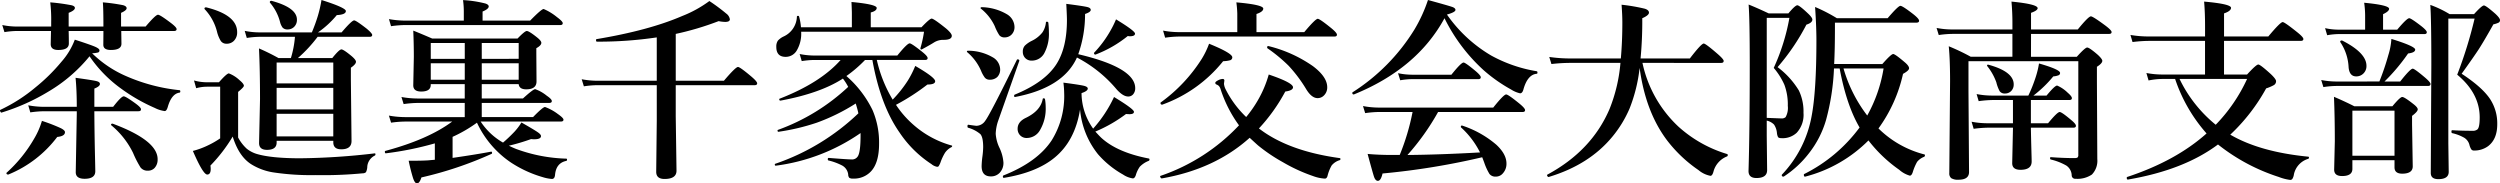 <svg xmlns="http://www.w3.org/2000/svg" width="646.265" height="47.412" viewBox="0 0 646.265 47.412">
  <path id="パス_7404" data-name="パス 7404" d="M-299.951-27.661A39.643,39.643,0,0,1-310.474-18.6a53.583,53.583,0,0,1-12.231,5.493q-.146.024-.269-.2a.585.585,0,0,1-.122-.342.175.175,0,0,1,.1-.171,41.6,41.6,0,0,0,9.106-5.835,46.917,46.917,0,0,0,6.641-6.543,18.373,18.373,0,0,0,3.491-5.762q4.15,1.343,5.3,1.855,1.074.488,1.074.9a.527.527,0,0,1-.366.562,7.156,7.156,0,0,1-1.538.2,28.934,28.934,0,0,0,8.74,5.884A46.058,46.058,0,0,0-276.685-18.9q.2.024.2.317t-.2.317q-2.026.293-3,3.564-.317,1.2-.83,1.2a7.808,7.808,0,0,1-2.563-.806,45.353,45.353,0,0,1-8.716-5A33.609,33.609,0,0,1-299.951-27.661Zm8.2-6.543.049,3.3q0,1.611-2.734,1.611-1.953,0-1.953-1.343l.024-3V-34.2h-8.984q.049,1.66.049,3.247,0,1.66-2.734,1.66-1.953,0-1.953-1.514l.073-3.394H-318.8a21.086,21.086,0,0,0-3.149.293l-.562-1.831a19.463,19.463,0,0,0,3.711.391h8.936v-1.2a37.333,37.333,0,0,0-.244-5.054,49.073,49.073,0,0,1,5.542.757q.83.22.83.684,0,.635-1.611,1.27v3.54h8.984q0-4.687-.146-6.25a46.623,46.623,0,0,1,5.249.732q.9.269.9.781,0,.562-1.44,1.2v3.54h6.348q2.588-3.052,3.2-3.052.537,0,3.369,2.148,1.44,1.1,1.44,1.563,0,.488-.659.488Zm-6.958,20.752q.024,4.858.146,10.571.1,4.346.1,4.932,0,1.953-2.759,1.953-2.295,0-2.295-1.709l.269-14.99v-.757h-8.569a25.9,25.9,0,0,0-3.442.293l-.537-1.831a22.3,22.3,0,0,0,4.028.391h8.521q0-4.346-.317-7.5,4.639.635,5.493.879.806.22.806.708,0,.635-1.44,1.2V-14.6h4.858q2.1-2.71,2.734-2.71.513,0,3.125,1.9,1.343,1,1.343,1.44,0,.513-.659.513Zm16.357,12.4A3.145,3.145,0,0,1-283.13,1.2a2.278,2.278,0,0,1-1.709.708,2.274,2.274,0,0,1-1.929-.83,26.729,26.729,0,0,1-1.929-3.76,21.462,21.462,0,0,0-5.64-7.153.166.166,0,0,1-.049-.122q0-.293.366-.293a.217.217,0,0,1,.1.024Q-282.349-5.908-282.349-1.05ZM-306.3-8.057q0,1.05-2,1.245a29.96,29.96,0,0,1-12.573,9.692.217.217,0,0,1-.1.024q-.464,0-.464-.366a.141.141,0,0,1,.049-.1,36.026,36.026,0,0,0,7.08-8.74,20.128,20.128,0,0,0,2.051-4.663,43.515,43.515,0,0,1,4.907,1.9Q-306.3-8.521-306.3-8.057Zm65.308-24.634a35.627,35.627,0,0,1-5.1,5.493h8.887q1.807-2.246,2.368-2.246.537,0,2.661,1.758,1.1.952,1.1,1.44,0,.635-1.318,1.538v3.1l.171,15.845q0,2.148-2.661,2.148-2.051,0-2.051-1.807v-.391h-14.648v.439q0,1.9-2.49,1.9-2.051,0-2.051-1.758l.244-11.328q0-7.666-.269-13.135A54.545,54.545,0,0,1-251.1-27.2h3.2a25.2,25.2,0,0,0,1.05-5.493H-256.1a22.438,22.438,0,0,0-3.2.293l-.537-1.831a19.571,19.571,0,0,0,3.735.391h13.623a43.052,43.052,0,0,0,1.538-4.224,32,32,0,0,0,.952-4.15q6.3,2,6.3,2.856,0,.928-2.344,1.05a24.238,24.238,0,0,1-4.858,4.468h6.1q2.637-3.1,3.247-3.1.488,0,3.247,2.148,1.416,1.2,1.416,1.611,0,.488-.659.488Zm4.053,25.732v-5.835h-14.648v5.835Zm0-6.982v-5.566h-14.648v5.566Zm0-6.714v-5.4h-14.648v5.4Zm-24.854-13.257a3.035,3.035,0,0,1-.83,2.246,2.562,2.562,0,0,1-1.929.757,1.74,1.74,0,0,1-1.465-.708,8.378,8.378,0,0,1-.977-2.393,13.122,13.122,0,0,0-3.2-5.835.262.262,0,0,1-.049-.146q0-.317.391-.317h.073Q-261.792-38.33-261.792-33.911Zm15.454-3.223a2.483,2.483,0,0,1-.757,1.9,2.351,2.351,0,0,1-1.66.635,1.652,1.652,0,0,1-1.294-.488,4.136,4.136,0,0,1-.659-1.465,12.463,12.463,0,0,0-2.612-4.98.4.4,0,0,1-.024-.122q0-.342.391-.342h.049Q-246.338-40.234-246.338-37.134ZM-226.2-2A3.491,3.491,0,0,0-228.149.806a3.5,3.5,0,0,1-.342,1.489,1.21,1.21,0,0,1-.854.293,106.515,106.515,0,0,1-12.207.464,65.214,65.214,0,0,1-10.791-.684A15.233,15.233,0,0,1-258.154.244q-3.2-2.026-4.785-7.153A40.392,40.392,0,0,1-268.7.586a6.354,6.354,0,0,1,.073.879q0,1.44-.9,1.44-1.074,0-3.711-6.1a20.921,20.921,0,0,0,3.857-1.416,22.565,22.565,0,0,0,3.2-1.831V-19.8h-3.467a10.647,10.647,0,0,0-2.734.391l-.562-2a12.384,12.384,0,0,0,3.3.464h3.149q2.026-2.295,2.563-2.295a8.355,8.355,0,0,1,2.734,1.733q1.147.952,1.147,1.465,0,.366-1.489,1.587V-6.665A10.812,10.812,0,0,0-259.3-3.76a7.758,7.758,0,0,0,2.49,1.318q3.76,1.147,11.353,1.147a177.445,177.445,0,0,0,19.214-1.27q.2-.049.2.244A.32.32,0,0,1-226.2-2Zm20-8.789h-12.207A27.836,27.836,0,0,0-222-10.5l-.562-1.831a23.758,23.758,0,0,0,4.15.391h15.454V-15.6h-12.207a27.836,27.836,0,0,0-3.589.293l-.562-1.831a24.048,24.048,0,0,0,4.15.391h12.207v-3.711h-8.789v.2q0,1.709-2.466,1.709-2.051,0-2.051-1.611l.146-7.349q0-3.369-.146-6.787,1.855.732,4.907,2.051h22.046q1.88-1.953,2.393-1.953.586,0,2.661,1.66,1.1.879,1.1,1.392,0,.684-1.294,1.392V-28.3l.049,7.129q0,2.051-2.661,2.051-1.807,0-1.953-1.343h-9.546v3.711h10.645q2.661-2.417,3.174-2.417a10.233,10.233,0,0,1,3,1.709q1.294.879,1.294,1.367t-.659.488H-198.56v3.662H-185.3q2.539-2.612,3.1-2.612a12.884,12.884,0,0,1,3.3,1.807q1.465,1.025,1.465,1.465,0,.488-.659.488h-20.752a16.93,16.93,0,0,0,5.786,5.444,38.515,38.515,0,0,0,3-2.856,15.157,15.157,0,0,0,1.758-2.344q3.516,2,4.346,2.612.708.513.708.9,0,.83-1.758.83-.317,0-.806-.049a52.383,52.383,0,0,1-5.737,1.709q1.025.513,1.9.854A40.685,40.685,0,0,0-176.685-1.2q.171,0,.171.244,0,.317-.22.342-2.612.562-2.881,3.613-.1,1.05-.806,1.05a10.653,10.653,0,0,1-2.441-.488A30.163,30.163,0,0,1-191.016-.2,25.3,25.3,0,0,1-199.8-10.5a35.389,35.389,0,0,1-6.3,3.662v5.444q6.372-.928,9.937-1.611.269-.049.269.342a.24.24,0,0,1-.122.22,95.307,95.307,0,0,1-18.14,6.1q-.488,1.538-1.147,1.538-.562,0-1.025-1.392a45.431,45.431,0,0,1-1.123-4.468h1.758q1.733,0,3.394-.1.1-.024,1.611-.146V-5.151a82.082,82.082,0,0,1-12.6,2.563q-.317.073-.317-.415,0-.171.122-.2Q-212.4-6.177-206.2-10.791Zm17.188-10.815v-4.248h-9.546v4.248Zm0-5.4v-4.1h-9.546V-27Zm-13.94-4.1h-8.789V-27h8.789Zm-8.789,5.249v4.248h8.789v-4.248ZM-203.2-36.89v-2.295a21.649,21.649,0,0,0-.2-3,29.826,29.826,0,0,1,5.786.879q.854.293.854.757,0,.659-1.587,1.318v2.344h12.3q2.93-3,3.491-3a14.194,14.194,0,0,1,3.442,2.1q1.489,1.1,1.489,1.563,0,.488-.635.488h-40.088a28.181,28.181,0,0,0-3.662.293l-.537-1.831a24.587,24.587,0,0,0,4.2.391Zm54.785,16.7v8.008l.2,14.087q0,2.148-3.1,2.148-2.148,0-2.148-1.855l.146-13.232V-20.19h-15.5a23.835,23.835,0,0,0-3.345.293l-.562-1.831a22.184,22.184,0,0,0,4,.391h15.405V-32.544a101.667,101.667,0,0,1-15.454,1.1q-.244,0-.244-.391,0-.244.146-.269,13.5-2.246,22.095-5.957a30.5,30.5,0,0,0,7.056-3.882,47.581,47.581,0,0,1,4.346,3.223,2.288,2.288,0,0,1,.952,1.489q0,.684-1.221.684a9.692,9.692,0,0,1-1.685-.2,74.641,74.641,0,0,1-11.084,3.3v12.109h12.451q3.027-3.564,3.638-3.564.513,0,3.442,2.466,1.514,1.294,1.514,1.758,0,.488-.659.488Zm44.116-2.368a27.751,27.751,0,0,1,6.763,8.813A21.287,21.287,0,0,1-95.85-5.054q0,4.907-2.1,7.153a6,6,0,0,1-4.639,1.855,1.531,1.531,0,0,1-.977-.22,1.428,1.428,0,0,1-.269-.879A3.07,3.07,0,0,0-105.371.586a15.158,15.158,0,0,0-3.564-1.318q-.171-.049-.171-.317,0-.342.22-.342Q-104-1-102.979-1a1.727,1.727,0,0,0,1.636-.806q.708-1.074.708-5.4v-.61A49.552,49.552,0,0,1-122.485.61q-.317.073-.317-.317a.15.15,0,0,1,.122-.171A58.225,58.225,0,0,0-101.2-12.915q-.22-1.05-.684-2.539A51.124,51.124,0,0,1-111.938-10.5a55.774,55.774,0,0,1-9.839,2.344q-.317.073-.317-.317a.15.15,0,0,1,.122-.171,52.567,52.567,0,0,0,18.14-11.108A13.7,13.7,0,0,0-105.2-21.9q-5.835,3.784-16.064,5.688-.391.073-.391-.366a.115.115,0,0,1,.1-.122q10.547-4.1,15.771-10.01h-6.86a22.438,22.438,0,0,0-3.2.293l-.537-1.831a19.572,19.572,0,0,0,3.735.391h21.509q2.563-3.149,3.2-3.149.488,0,3.247,2.2Q-83.3-27.686-83.3-27.2t-.635.488h-12.5a34.659,34.659,0,0,0,4.1,10.254,31.12,31.12,0,0,0,3.906-4.907A24.618,24.618,0,0,0-86.5-25.171q5.151,2.979,5.151,3.955,0,.854-2,.854a56.034,56.034,0,0,1-8.13,5.249,25.222,25.222,0,0,0,4.443,5.1,25.062,25.062,0,0,0,9.961,5.42q.122.024.122.122a.361.361,0,0,1-.22.317,4.453,4.453,0,0,0-1.636,1.44A12.9,12.9,0,0,0-79.98-.2a4.985,4.985,0,0,1-.488.977A.575.575,0,0,1-80.884.9,3.163,3.163,0,0,1-82.324.2a28.884,28.884,0,0,1-8.2-8.105q-4.956-7.056-7.056-18.8h-1.9A33.1,33.1,0,0,1-104.3-22.559Zm6.3-12.6h13.11q2.124-2.246,2.637-2.246.537,0,3.76,2.588,1.44,1.245,1.44,1.855,0,1.05-2.1,1.05a4.508,4.508,0,0,0-2.393.61q-1.025.659-3.247,1.855a.4.4,0,0,1-.122.024q-.244,0-.244-.269v-.073a31.251,31.251,0,0,0,.928-4.248h-31.763a8.484,8.484,0,0,1-1.1,4.785A3.289,3.289,0,0,1-120-27.515q-2.417,0-2.417-2.588A2.678,2.678,0,0,1-122-31.714a4.745,4.745,0,0,1,1.44-1.05,5.858,5.858,0,0,0,3.467-5.127q0-.22.293-.22a.243.243,0,0,1,.269.171,14.346,14.346,0,0,1,.488,2.783h13.159v-3.735q0-.513-.1-2.808,6.519.61,6.519,1.538,0,.781-1.538,1.172Zm53.3,7.813q-3.54,7.837-15.991,10.205-.244.049-.244-.317a.3.3,0,0,1,.146-.293q7.886-3.223,10.864-8.008,2.637-4.224,2.637-11.279,0-1.1-.171-4.175,4.614.586,5.566.854.757.22.757.708,0,.562-1.465,1.05A31,31,0,0,1-44.36-28.2q14.722,3.467,14.722,8.789A2.342,2.342,0,0,1-30.2-17.8a1.657,1.657,0,0,1-1.245.537q-1.343,0-3-1.855A33.678,33.678,0,0,0-44.7-27.344Zm.806,13.4Q-45.19-5.762-50.537-1.416-55.2,2.393-63.55,3.76q-.293.049-.293-.366a.262.262,0,0,1,.122-.244q8.765-3.467,12.476-9.058A21.63,21.63,0,0,0-48-18.14a23.652,23.652,0,0,0-.2-2.71q4.492.586,5.444.854.854.244.854.684,0,.635-1.611,1.172a15.908,15.908,0,0,0,3,9.18,33.179,33.179,0,0,0,5.4-8.179q5.151,3.125,5.151,3.833,0,.61-1.147.61-.391,0-.9-.049A36.822,36.822,0,0,1-39.941-8.2q1,1.1,1.538,1.611,4.126,3.784,12.256,5.347.2.024.2.269a.35.35,0,0,1-.2.342A6.418,6.418,0,0,0-28.442.879,7.24,7.24,0,0,0-29.492,3.1q-.293.806-.757.806a6.064,6.064,0,0,1-2.539-1,24.283,24.283,0,0,1-6.47-5.249A21.517,21.517,0,0,1-43.9-13.94ZM-60.84-35.205a2.677,2.677,0,0,1-.83,2,2.444,2.444,0,0,1-1.685.659,1.7,1.7,0,0,1-1.392-.537,12.739,12.739,0,0,1-1.2-2.368,12.584,12.584,0,0,0-3.564-4.517.156.156,0,0,1-.1-.146q0-.244.293-.244a13.4,13.4,0,0,1,6.519,1.831A3.9,3.9,0,0,1-60.84-35.205Zm-3.711,10.913a2.706,2.706,0,0,1-.757,2,2.747,2.747,0,0,1-1.953.684,1.558,1.558,0,0,1-1.27-.562,7.876,7.876,0,0,1-.83-1.44,13.054,13.054,0,0,0-3.687-5.1.2.2,0,0,1-.1-.146q0-.244.293-.244A12.655,12.655,0,0,1-66.5-27.417,3.682,3.682,0,0,1-64.551-24.292Zm11.6,7.739a12.754,12.754,0,0,1,.171,2.051A10.871,10.871,0,0,1-54.2-8.667a3.937,3.937,0,0,1-3.442,2.124A2.271,2.271,0,0,1-59.448-7.3a2.372,2.372,0,0,1-.586-1.636q0-1.831,2.222-2.856,3.735-1.831,4.272-4.858.024-.146.22-.146Q-53-16.8-52.954-16.553Zm.854-19.8a20.887,20.887,0,0,1,.146,2.441,10.567,10.567,0,0,1-1.2,5.469,3.635,3.635,0,0,1-3.247,1.9,2.221,2.221,0,0,1-1.733-.732,2.274,2.274,0,0,1-.562-1.562,2.258,2.258,0,0,1,.537-1.587A7.106,7.106,0,0,1-56.4-31.641a7.761,7.761,0,0,0,2.783-2.2,5.641,5.641,0,0,0,.9-2.612.207.207,0,0,1,.22-.146Q-52.148-36.6-52.1-36.353Zm-7.5,9.863-5.493,15.576a11.566,11.566,0,0,0-.61,3.271,9.882,9.882,0,0,0,.9,3.491A10.742,10.742,0,0,1-63.7-.2a3.663,3.663,0,0,1-1.025,2.71,3.063,3.063,0,0,1-2.222.879q-2.393,0-2.393-2.661a22.076,22.076,0,0,1,.2-2.441,20.472,20.472,0,0,0,.2-2.441q0-2.588-.732-3.394A8.385,8.385,0,0,0-72.852-9.2Q-73-9.277-73-9.546q0-.464.244-.415,1.88.269,2.051.269a2.789,2.789,0,0,0,2.295-1.294q1.221-1.563,8.2-15.8.024-.073.146-.073.464,0,.464.293Zm29.907-7.031q0,.684-1.343.684a1.949,1.949,0,0,1-.513-.073,30.45,30.45,0,0,1-8.3,4.785.1.1,0,0,1-.073.024q-.366,0-.366-.391a.166.166,0,0,1,.049-.122,28.379,28.379,0,0,0,4.126-5.542,25.177,25.177,0,0,0,1.514-3.052Q-29.687-34.229-29.687-33.521ZM-.049-6.592q-9.009,8.105-22.705,10.5-.122.024-.281-.159a.551.551,0,0,1-.159-.354.156.156,0,0,1,.1-.146A49.911,49.911,0,0,0-2.808-9.814a33.129,33.129,0,0,1-4.736-9.277,2.328,2.328,0,0,0-.464-.9,2.132,2.132,0,0,0-.586-.366.446.446,0,0,1-.342-.439q0-.293.781-.684A2.694,2.694,0,0,1-7.031-21.8a.388.388,0,0,1,.439.439l-.1.806a4.106,4.106,0,0,0,.342,1.245,26.1,26.1,0,0,0,5.4,7.349,30.927,30.927,0,0,0,3-4.3,28.682,28.682,0,0,0,2.832-6.689q6.274,2.124,6.274,3.3,0,.83-2,1.1A45.357,45.357,0,0,1,2.344-9.009Q9.888-3.174,23.218-1.343a.212.212,0,0,1,.2.244.285.285,0,0,1-.2.293A4.262,4.262,0,0,0,21.143.562,10.576,10.576,0,0,0,20.068,3.3q-.2.659-.684.659A10.311,10.311,0,0,1,16.333,3.3,42.923,42.923,0,0,1,8.521-.293a42.973,42.973,0,0,1-6.372-4.3Q1.831-4.858-.049-6.592Zm-3.2-27.319V-38.7A27.087,27.087,0,0,0-3.491-41.6q6.958.61,6.958,1.611,0,.806-1.758,1.392v4.688H14.063q2.881-3.442,3.491-3.442.513,0,3.467,2.393,1.489,1.221,1.489,1.709t-.659.488H-18.408a26.113,26.113,0,0,0-3.491.293l-.537-1.831a22.065,22.065,0,0,0,3.979.391ZM20-19.653a2.861,2.861,0,0,1-.806,2.075,2.263,2.263,0,0,1-1.685.732q-1.514,0-2.905-2.246a36.483,36.483,0,0,0-4.565-6.1,40,40,0,0,0-5.493-4.541.264.264,0,0,1-.073-.2q0-.439.342-.366a34.229,34.229,0,0,1,11.475,5.176Q20-22.339,20-19.653ZM-4.541-27.393a.773.773,0,0,1-.562.757,7.626,7.626,0,0,1-1.807.244,35.467,35.467,0,0,1-15.723,11.23h-.073q-.391,0-.391-.439a.166.166,0,0,1,.049-.122A40.653,40.653,0,0,0-12.4-27.051a21.034,21.034,0,0,0,1.855-3.857Q-4.541-28.467-4.541-27.393ZM40.747-2.148q8.35-.073,18.75-.659a21.94,21.94,0,0,0-4.883-6.445.19.19,0,0,1-.073-.171q0-.342.293-.342a.1.1,0,0,1,.073.024A26,26,0,0,1,63.7-4.81Q66.333-2.368,66.333.049a3.612,3.612,0,0,1-.9,2.515,2.334,2.334,0,0,1-1.831.879,1.94,1.94,0,0,1-1.66-.684A14.469,14.469,0,0,1,60.6-.146q-.049-.146-.293-.781-.146-.391-.244-.635A187.912,187.912,0,0,1,34.3,2.637q-.439,1.9-1.2,1.9-.635,0-1-1.05-.317-.928-1.66-5.908,2.832.269,6.47.269h1.831a58.814,58.814,0,0,0,3.32-11.108H33.3a26.113,26.113,0,0,0-3.491.293l-.562-1.831A22.7,22.7,0,0,0,33.3-14.4H62.915Q65.625-17.8,66.26-17.8q.513,0,3.394,2.344,1.489,1.221,1.489,1.709t-.635.488H48.657A61.668,61.668,0,0,1,40.747-2.148ZM50.317-37.5Q43.213-24.438,26.9-17.8h-.073q-.342,0-.342-.415a.164.164,0,0,1,.073-.146A50.69,50.69,0,0,0,42.554-34.595a38.5,38.5,0,0,0,3.491-7.617q5.444,1.489,6.372,1.831.732.293.732.732,0,.586-2.2,1.2a36.381,36.381,0,0,0,11.45,10.6A36.617,36.617,0,0,0,74.146-23.8q.2.049.2.342,0,.317-.2.317-2.368.22-3.442,4.1-.269.952-.854.952a7.325,7.325,0,0,1-2.344-1,39.592,39.592,0,0,1-7.1-5A44.981,44.981,0,0,1,50.317-37.5Zm9.375,15.259q0,.488-.635.488H41.8a18.772,18.772,0,0,0-2.93.293l-.562-1.831a18.149,18.149,0,0,0,3.589.391H52.1q2.515-3.149,3.149-3.149.464,0,3.1,2.2Q59.692-22.705,59.692-22.241Zm41.064-2.417a40.541,40.541,0,0,1-2.588,10.474A29.8,29.8,0,0,1,93.7-6.86Q87.72.391,77.246,3.54q-.122.024-.269-.134a.484.484,0,0,1-.146-.33A.164.164,0,0,1,76.9,2.93Q88.379-3.247,92.993-14.062A41.054,41.054,0,0,0,95.8-25.952H82.5a42.989,42.989,0,0,0-4.541.293l-.562-1.831a37.91,37.91,0,0,0,5.2.391H95.9q.391-4.419.391-9.253,0-1.929-.2-4.639a47.206,47.206,0,0,1,5.981,1.025q1.1.342,1.1,1.025T101.44-37.5A101.273,101.273,0,0,1,101-27.1h12.744q2.954-3.857,3.589-3.857.488,0,3.613,2.71,1.538,1.343,1.538,1.782,0,.513-.635.513H101.489a31.505,31.505,0,0,0,9.326,16.5,32.927,32.927,0,0,0,12.549,7.056.243.243,0,0,1,.171.269.338.338,0,0,1-.22.366,5.8,5.8,0,0,0-3.491,4q-.293,1-.757,1a6.7,6.7,0,0,1-3.1-1.489,35.236,35.236,0,0,1-8.105-7.666Q102.271-13.33,100.757-24.658Zm32.861,13.623v3.979l.1,8.813q0,2.051-2.759,2.051-2.051,0-2.051-1.807.317-10.4.317-27.71,0-11.572-.293-15.332,2.148.854,5.2,2.295h5.078q1.758-2.1,2.319-2.1.513,0,2.734,2.1,1.147,1.074,1.147,1.587,0,.83-1.538,1.318a55.764,55.764,0,0,1-7.446,10.986,21.47,21.47,0,0,1,5.493,6.03,12.542,12.542,0,0,1,1.2,5.786,6.831,6.831,0,0,1-1.758,5.151,5.316,5.316,0,0,1-3.931,1.392q-.684,0-.879-.269a2.788,2.788,0,0,1-.293-1.025,4.69,4.69,0,0,0-.757-2.222A3.826,3.826,0,0,0,133.618-11.035Zm0-.708q3.589.146,3.833.146a1.43,1.43,0,0,0,1.05-.342,4.876,4.876,0,0,0,.562-2.905,14.727,14.727,0,0,0-.879-5.444,17.776,17.776,0,0,0-2.759-4.37A53.237,53.237,0,0,0,139.478-37.6h-5.859Zm26.294,5.835a35.569,35.569,0,0,1-16.333,9.351q-.366.073-.366-.488a.19.19,0,0,1,.073-.171A39.966,39.966,0,0,0,157.617-9.253q-3.394-5.786-5.151-15.259H151a59.827,59.827,0,0,1-2.051,13.306,25.4,25.4,0,0,1-4.443,8.643,26.208,26.208,0,0,1-6.47,5.981.272.272,0,0,1-.122.024q-.415,0-.415-.391a.217.217,0,0,1,.024-.1,29.528,29.528,0,0,0,7.69-15.112q1.245-6.494,1.245-19.7,0-3.442-.342-8.545a41.277,41.277,0,0,1,5.64,2.905h13.11q2.734-3.2,3.3-3.2t3.394,2.2q1.44,1.147,1.44,1.66,0,.488-.732.488H151.245v1.294q0,5.664-.2,9.4H163.5q2.271-2.588,2.808-2.588.488,0,2.954,2.1,1.147.952,1.147,1.587,0,.586-1.562,1.44A37.9,37.9,0,0,1,162.5-9.009a26.033,26.033,0,0,0,11.865,6.714q.146.024.146.22a.4.4,0,0,1-.244.415,4.3,4.3,0,0,0-1.782,1.294,13.524,13.524,0,0,0-1.123,2.661q-.293.9-.757.9a6.985,6.985,0,0,1-2.734-1.514A36.268,36.268,0,0,1,159.912-5.908Zm-6.445-18.6a36.66,36.66,0,0,0,6.128,12.158,37,37,0,0,0,4.224-12.158Zm48.462-3.027H213.77q2.148-2.393,2.686-2.393.562,0,2.759,1.9,1.147,1.074,1.147,1.538,0,.659-1.392,1.538V-21l.1,19.9a5.127,5.127,0,0,1-1.392,4A6.627,6.627,0,0,1,213.452,4a.887.887,0,0,1-1-.9A3.172,3.172,0,0,0,211.06.586a15.24,15.24,0,0,0-4-1.562q-.2-.049-.2-.342,0-.269.2-.269,3.271.244,6.1.244.684,0,.854-.22a.945.945,0,0,0,.146-.635V-26.392H185.767v7.69l.146,20.947q0,2-2.71,2a3.26,3.26,0,0,1-1.88-.391,1.555,1.555,0,0,1-.513-1.318l.2-23.73q0-5.713-.342-9.058a54.863,54.863,0,0,1,5.688,2.71h10.767v-5.908h-15.5a26.338,26.338,0,0,0-3.54.293l-.562-1.831a20.9,20.9,0,0,0,3.906.391h15.7V-36.4q0-2.637-.244-5.4,6.763.659,6.763,1.709,0,.586-1.709,1.2v4.3h12.085q2.759-3.394,3.394-3.394.513,0,3.687,2.344,1.66,1.245,1.66,1.709,0,.488-.635.488h-20.19ZM201.9-16.357v6.006h4.443q2.393-2.905,3-2.905.537,0,2.954,2.051,1.245,1.025,1.245,1.514t-.659.488H201.9q.024,1.831.122,5.493Q202.1-1.1,202.1-.464q0,2.148-2.881,2.148-2.148,0-2.148-1.709l.2-9.18H190.82a29.73,29.73,0,0,0-3.711.293l-.537-1.831a21.834,21.834,0,0,0,3.931.391h6.763v-6.006h-5.151a30.188,30.188,0,0,0-3.711.293l-.537-1.831a21.165,21.165,0,0,0,3.906.391h9.473a37.229,37.229,0,0,0,1.855-4.639,23.045,23.045,0,0,0,.9-3.662q5.444,1.563,5.444,2.441a.613.613,0,0,1-.391.61,4.862,4.862,0,0,1-1.367.293,30.921,30.921,0,0,1-5.127,4.956h3.394q2.124-2.588,2.734-2.588a8.878,8.878,0,0,1,2.71,1.831q1.1.952,1.1,1.416,0,.488-.659.488Zm-4.443-4.028a2.336,2.336,0,0,1-.708,1.758,2.186,2.186,0,0,1-1.538.586,1.56,1.56,0,0,1-1.392-.61,9.952,9.952,0,0,1-.854-2.295,14.711,14.711,0,0,0-2.344-4.175.393.393,0,0,1-.049-.171q0-.2.22-.2h.1Q197.461-23.706,197.461-20.386Zm54.37-11.255v8.691h5.957q2.368-2.588,2.905-2.588.513,0,3.247,2.49,1.343,1.294,1.343,1.807a1.158,1.158,0,0,1-.562,1.025,11.186,11.186,0,0,1-2,.854A48.128,48.128,0,0,1,253.442-7.4q7.666,4.468,20.142,5.688.2,0,.2.244a.3.3,0,0,1-.2.317,5.335,5.335,0,0,0-3.687,4,2.965,2.965,0,0,1-.415,1.2.665.665,0,0,1-.586.244,12.488,12.488,0,0,1-2.905-.757,49.613,49.613,0,0,1-15.723-8.4Q241.455,1.733,227.026,4.2q-.342.073-.342-.464a.2.2,0,0,1,.1-.2Q239.355-.61,247.314-7.715a40.746,40.746,0,0,1-8.13-14.087h-3.2a18.471,18.471,0,0,0-3.662.391l-.562-1.929a22.464,22.464,0,0,0,4,.391h11.157v-8.691H232.275a35.915,35.915,0,0,0-4.1.293l-.537-1.831a27.691,27.691,0,0,0,4.443.391h14.844V-35.5q0-3.467-.244-6.3,6.958.61,6.958,1.611,0,.83-1.807,1.44v5.957h11.45q3.1-3.711,3.711-3.711.488,0,3.687,2.563,1.66,1.318,1.66,1.807t-.659.488Zm-2.148,21.68A42.277,42.277,0,0,0,257.788-21.8H240.332A34.616,34.616,0,0,0,249.683-9.961Zm38.623-24.585v-3.809a24.338,24.338,0,0,0-.244-3.149q6.445.61,6.445,1.563,0,.659-1.562,1.392v4h3.662q2.49-2.954,3.1-2.954.488,0,3.2,2.1,1.343,1.074,1.343,1.514,0,.488-.635.488H281.348a17.8,17.8,0,0,0-2.856.293l-.537-1.831a16.1,16.1,0,0,0,3.394.391Zm3.687,13.4A65.334,65.334,0,0,0,294.312-28a17.386,17.386,0,0,0,.781-4.15q6.152,1.9,6.152,2.759,0,.781-1.831,1a49.836,49.836,0,0,1-6.1,7.251h4.053q2.612-3.32,3.247-3.32.464,0,3.2,2.319,1.392,1.2,1.392,1.636,0,.513-.659.513H280.859a23.836,23.836,0,0,0-3.345.293l-.562-1.831a21.165,21.165,0,0,0,3.906.391ZM295.9-.806H285.01V1.44q0,1.855-2.661,1.855-2.051,0-2.051-1.66l.171-7.324q0-6.348-.22-11.5,2.808,1.2,5.249,2.441h9.863q1.978-2.393,2.539-2.393t2.856,1.807q1.147.879,1.147,1.392,0,.586-1.465,1.685v2.2L300.61.781q0,1.9-2.71,1.9-2,0-2-1.636Zm0-1.147V-13.6H285.01V-1.953ZM288.647-25.2a2.647,2.647,0,0,1-.854,2.051,2.548,2.548,0,0,1-1.807.684q-1.733,0-1.953-2.344a12.68,12.68,0,0,0-2.148-6.519.217.217,0,0,1-.024-.1q0-.317.439-.317a.217.217,0,0,1,.1.024Q288.647-28.54,288.647-25.2Zm34.521-11.816a.687.687,0,0,1-.366.659,5.99,5.99,0,0,1-1.343.439q-2.393,4.272-3.809,6.47-1.343,2.051-4.395,6.3,5.444,3.564,7.446,6.689a11.479,11.479,0,0,1,1.758,6.348q0,3.857-2.344,5.664A5.952,5.952,0,0,1,316.455-3.3a.8.8,0,0,1-.732-.342,3.917,3.917,0,0,1-.464-1.147,3.033,3.033,0,0,0-1.367-1.831,11.253,11.253,0,0,0-3.076-1.172q-.2-.049-.2-.391,0-.366.2-.366,2.515.146,5.2.146a1.842,1.842,0,0,0,1.294-.342q.61-.488.61-3.1,0-6.226-5.811-11.06A111.1,111.1,0,0,0,316.6-37.4h-6.787V-5.151l.1,7.349q0,1.9-2.686,1.9-1.953,0-1.953-1.611l.146-27.783q0-12.109-.269-15.649a27.023,27.023,0,0,1,5,2.393h6.3q2.026-2.246,2.563-2.246.513,0,2.954,2.148Q323.169-37.524,323.169-37.012Z" transform="translate(323.096 42.212)"/>
</svg>

